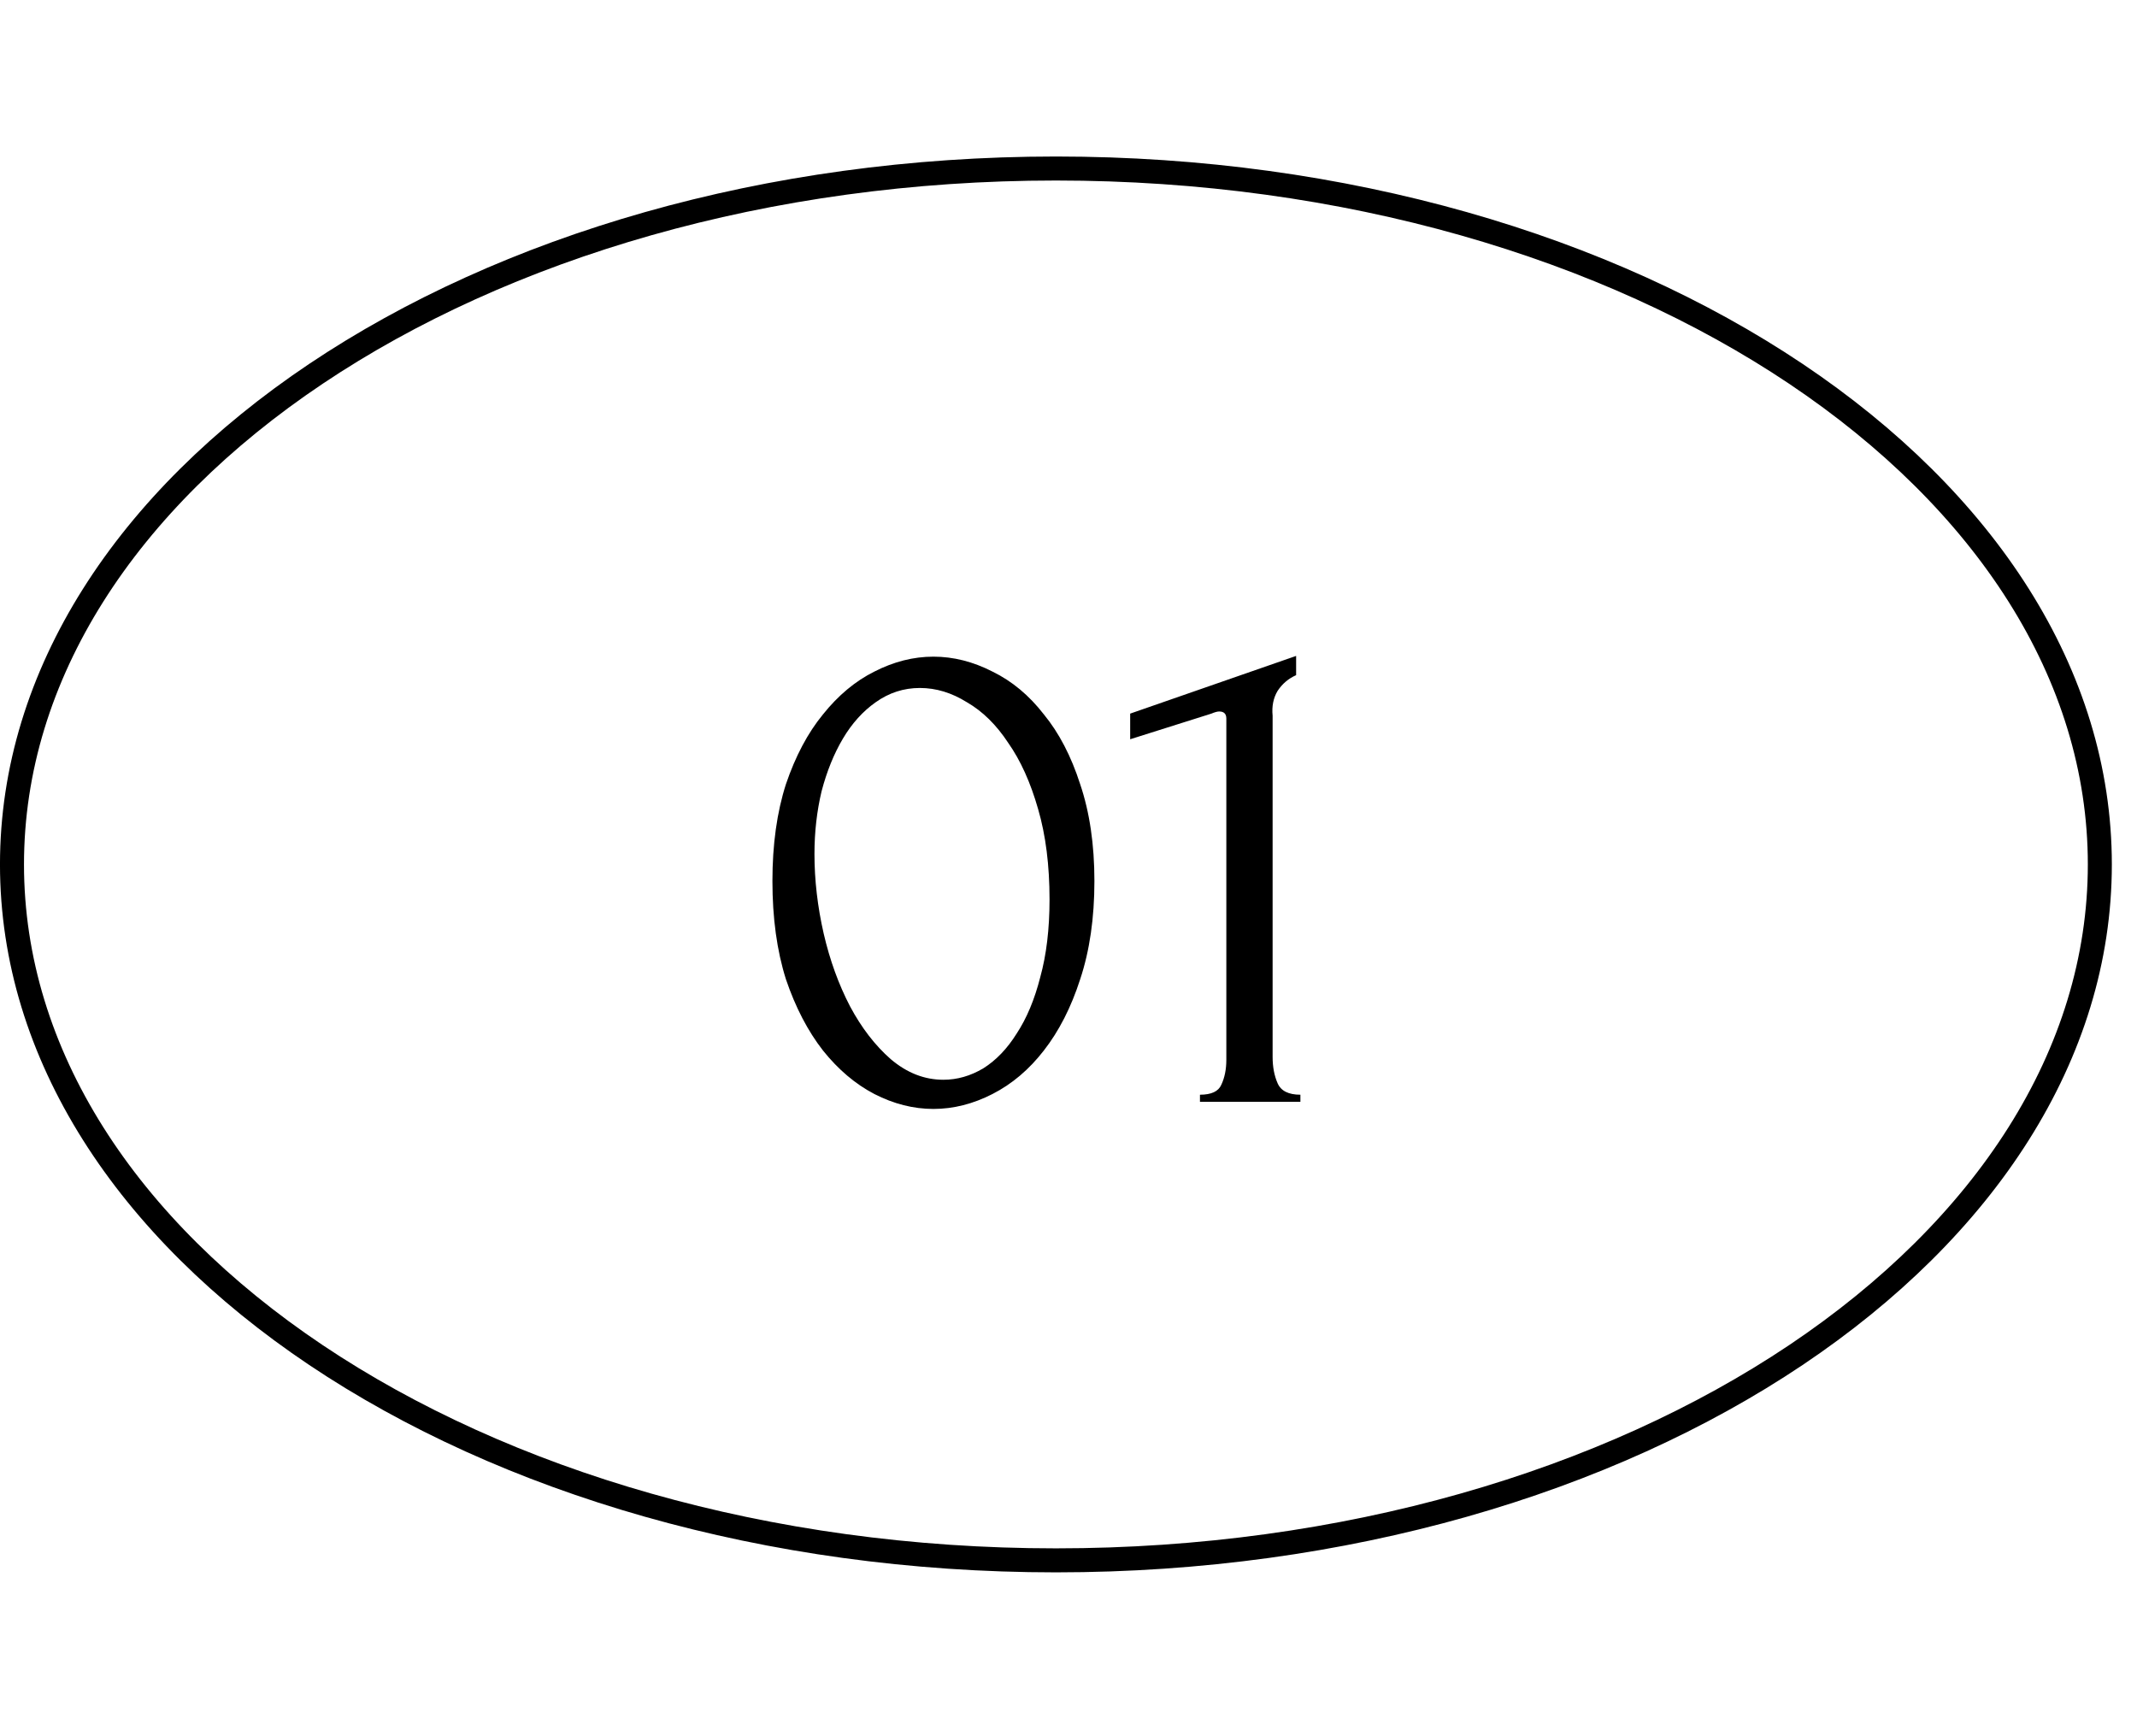 <svg xmlns="http://www.w3.org/2000/svg" width="64" height="52" viewBox="0 0 64 52" fill="none"><path d="M62.887 25.89C62.887 31.588 59.442 36.79 53.784 40.584C48.128 44.376 40.294 46.733 31.623 46.733C22.952 46.733 15.118 44.376 9.462 40.584C3.804 36.79 0.359 31.588 0.359 25.89C0.359 20.192 3.804 14.99 9.462 11.196C15.118 7.404 22.952 5.047 31.623 5.047C40.294 5.047 48.128 7.404 53.784 11.196C59.442 14.99 62.887 20.192 62.887 25.89Z" stroke="black" stroke-width="0.719"></path><path d="M23.133 26.387C23.133 25.292 23.268 24.324 23.538 23.485C23.823 22.646 24.193 21.949 24.648 21.395C25.103 20.826 25.615 20.399 26.184 20.115C26.767 19.816 27.357 19.667 27.954 19.667C28.552 19.667 29.142 19.816 29.725 20.115C30.308 20.399 30.82 20.826 31.261 21.395C31.716 21.949 32.079 22.646 32.349 23.485C32.633 24.324 32.776 25.292 32.776 26.387C32.776 27.496 32.633 28.477 32.349 29.331C32.079 30.17 31.716 30.881 31.261 31.464C30.82 32.033 30.308 32.467 29.725 32.765C29.142 33.064 28.552 33.213 27.954 33.213C27.357 33.213 26.767 33.064 26.184 32.765C25.615 32.467 25.103 32.033 24.648 31.464C24.193 30.881 23.823 30.17 23.538 29.331C23.268 28.477 23.133 27.496 23.133 26.387ZM31.432 26.941C31.432 25.917 31.318 25.014 31.09 24.232C30.863 23.436 30.564 22.774 30.194 22.248C29.839 21.708 29.426 21.302 28.957 21.032C28.502 20.748 28.033 20.605 27.549 20.605C27.066 20.605 26.625 20.748 26.226 21.032C25.842 21.302 25.515 21.665 25.245 22.12C24.975 22.575 24.762 23.101 24.605 23.699C24.463 24.296 24.392 24.922 24.392 25.576C24.392 26.358 24.484 27.155 24.669 27.965C24.854 28.762 25.117 29.487 25.458 30.141C25.8 30.781 26.205 31.308 26.674 31.72C27.158 32.132 27.684 32.339 28.253 32.339C28.666 32.339 29.064 32.225 29.448 31.997C29.832 31.756 30.166 31.407 30.45 30.952C30.749 30.497 30.984 29.935 31.154 29.267C31.339 28.598 31.432 27.823 31.432 26.941ZM35.937 33V32.787C36.279 32.787 36.492 32.687 36.577 32.488C36.677 32.275 36.727 32.026 36.727 31.741V21.523C36.727 21.38 36.656 21.309 36.513 21.309C36.456 21.309 36.378 21.331 36.279 21.373L33.847 22.141V21.373L38.817 19.645V20.221C38.59 20.321 38.405 20.477 38.263 20.691C38.135 20.904 38.085 21.153 38.113 21.437V31.656C38.113 31.955 38.163 32.218 38.263 32.445C38.362 32.673 38.59 32.787 38.945 32.787V33H35.937Z" fill="black"></path></svg>